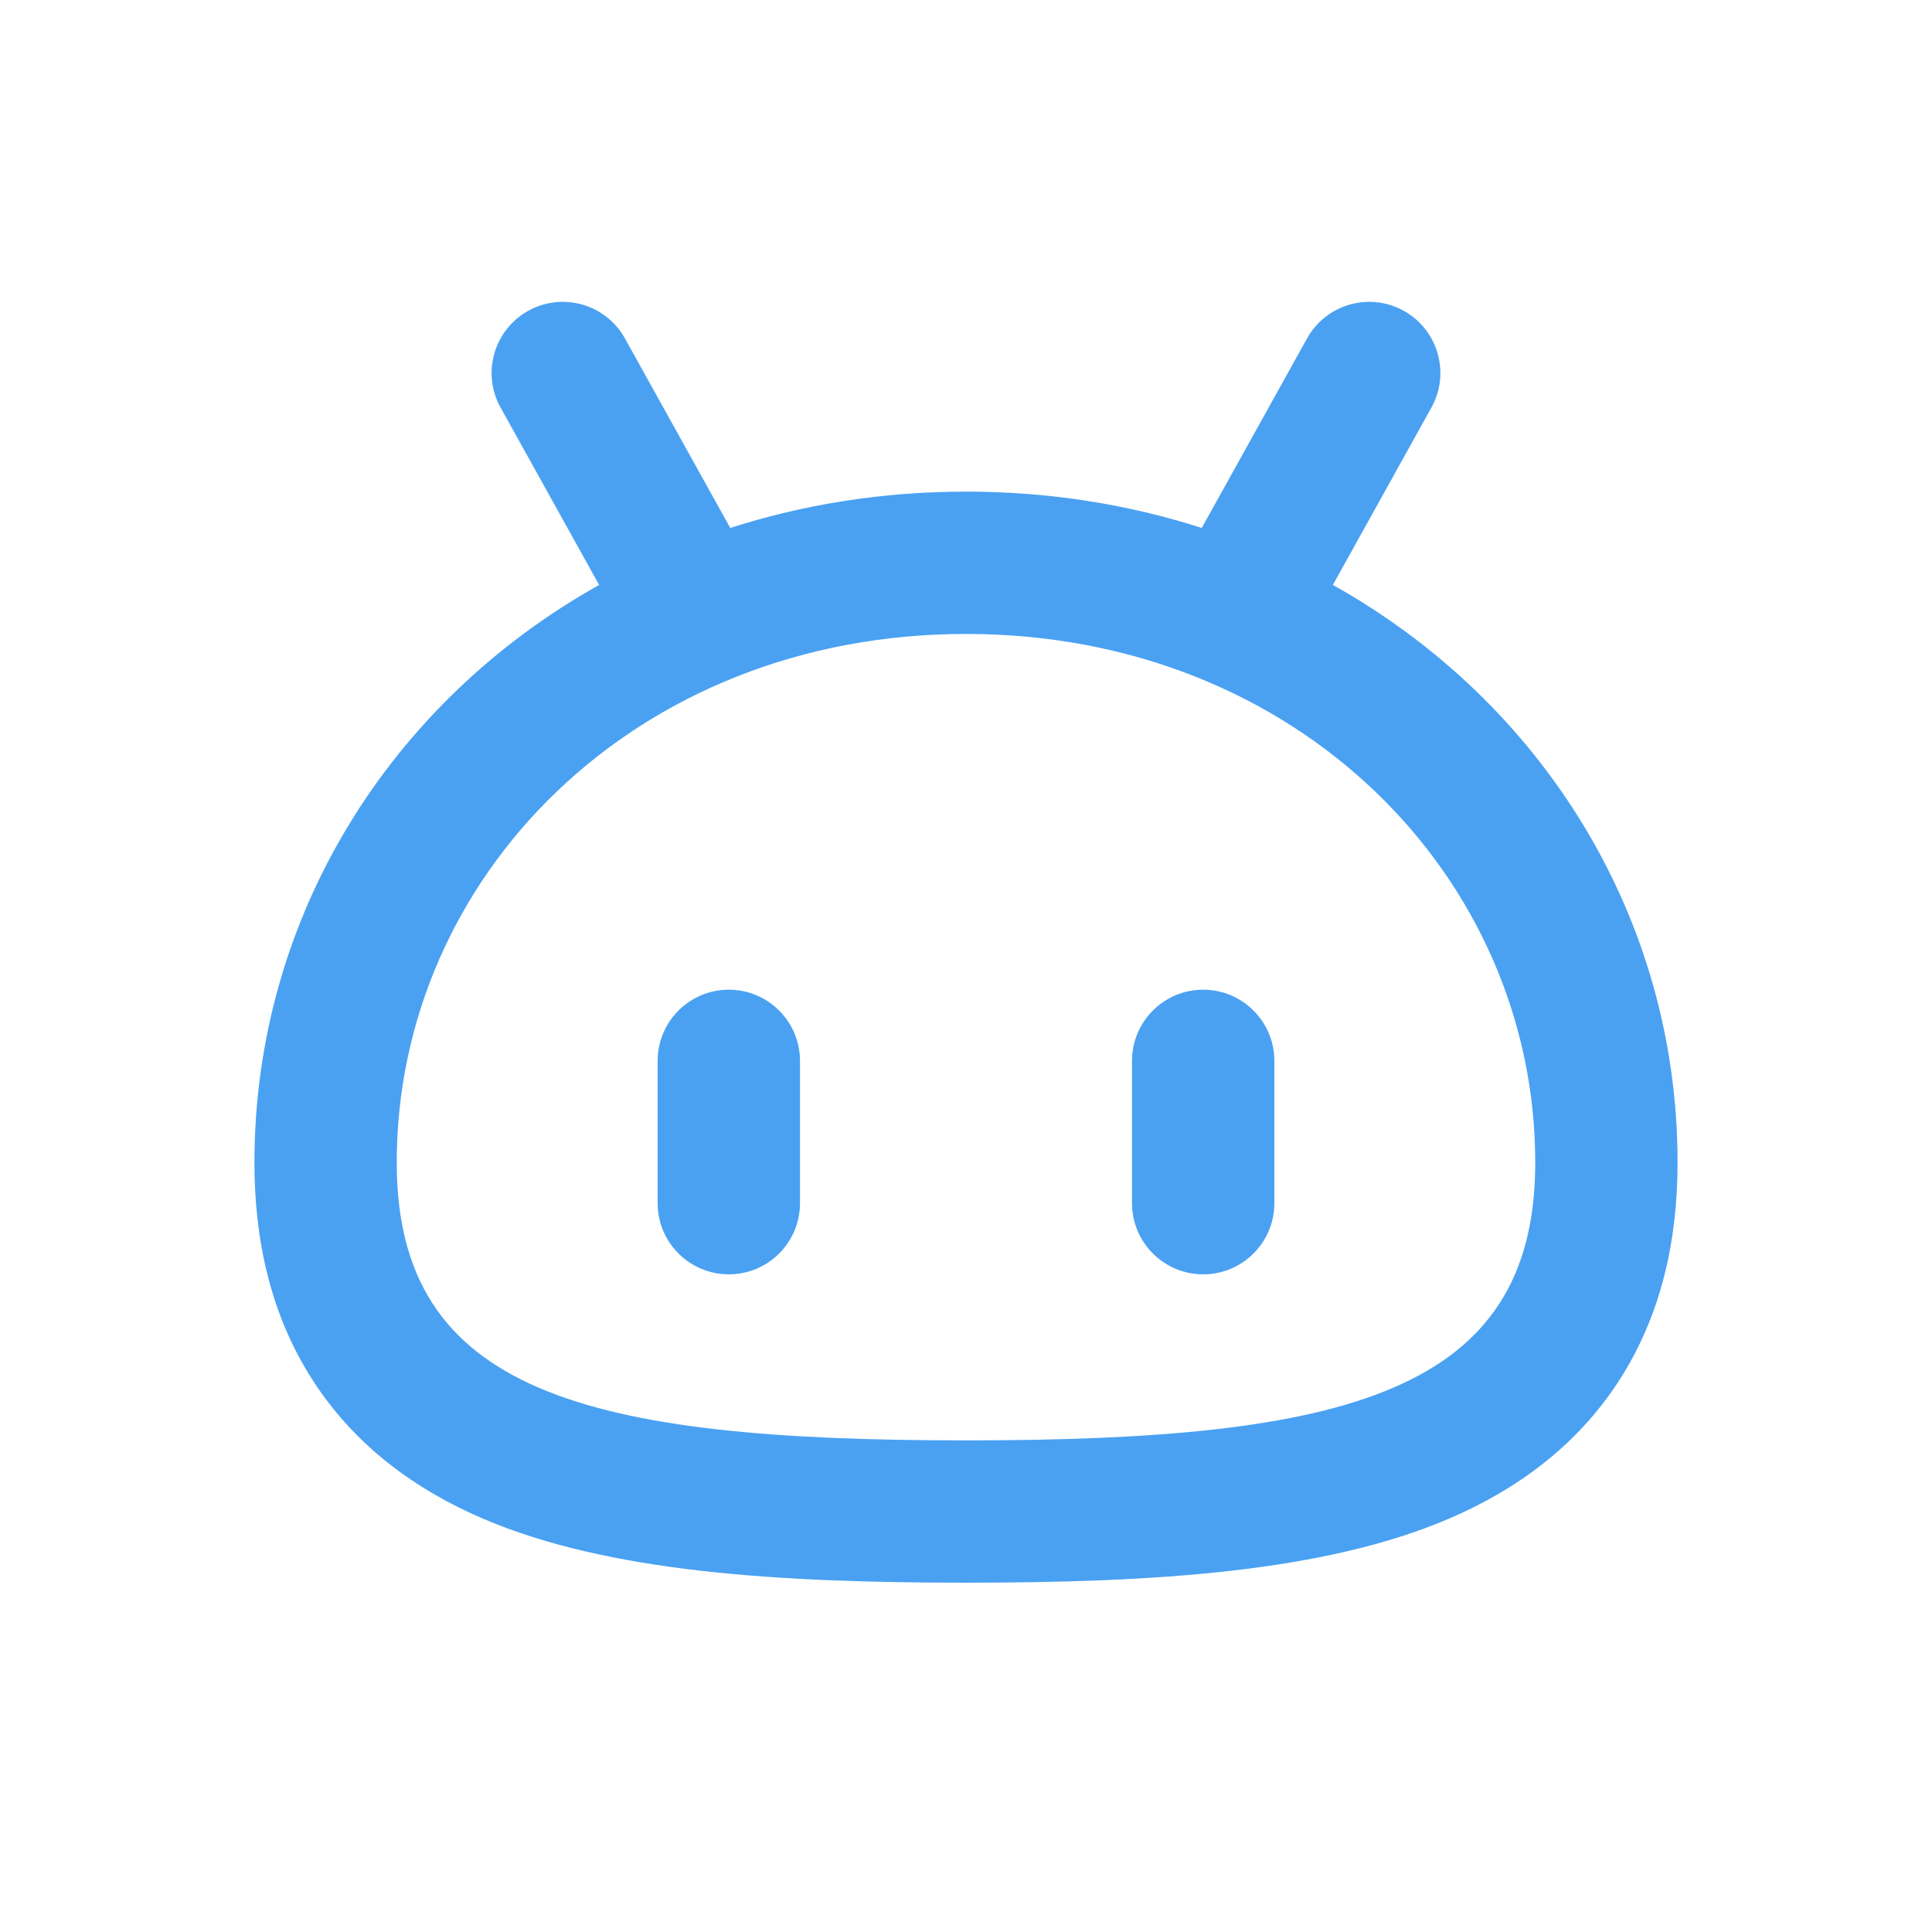 <?xml version="1.0" encoding="UTF-8"?> <svg xmlns="http://www.w3.org/2000/svg" width="56" height="56" viewBox="0 0 56 56" fill="none"><path fill-rule="evenodd" clip-rule="evenodd" d="M48.625 33.696C48.625 26.595 44.705 20.35 38.634 16.955L41.49 11.814C42.044 10.818 41.685 9.562 40.689 9.009C39.693 8.456 38.438 8.815 37.885 9.81L34.833 15.303C32.711 14.621 30.416 14.25 28 14.25C25.584 14.25 23.289 14.621 21.167 15.303L18.115 9.811C17.562 8.815 16.307 8.456 15.311 9.009C14.315 9.562 13.956 10.818 14.51 11.814L17.366 16.955C11.296 20.35 7.375 26.595 7.375 33.696C7.375 35.931 7.838 38.103 9.063 40.005C10.296 41.92 12.059 43.187 14 44.019C17.625 45.572 22.555 45.875 28 45.875C33.445 45.875 38.375 45.572 42 44.019C43.941 43.187 45.704 41.92 46.937 40.005C48.162 38.103 48.625 35.931 48.625 33.696ZM11.5 33.696C11.5 40.375 17 41.75 28 41.75C39 41.75 44.5 40.375 44.5 33.696C44.5 25.446 37.625 18.375 28 18.375C18.375 18.375 11.5 25.446 11.5 33.696ZM34.875 36.937C33.736 36.937 32.812 36.014 32.812 34.875V30.75C32.812 29.611 33.736 28.687 34.875 28.687C36.014 28.687 36.938 29.611 36.938 30.75V34.875C36.938 36.014 36.014 36.937 34.875 36.937ZM19.062 34.875C19.062 36.014 19.986 36.937 21.125 36.937C22.264 36.937 23.188 36.014 23.188 34.875V30.75C23.188 29.611 22.264 28.687 21.125 28.687C19.986 28.687 19.062 29.611 19.062 30.75V34.875Z" fill="#4AA1F2"></path></svg> 